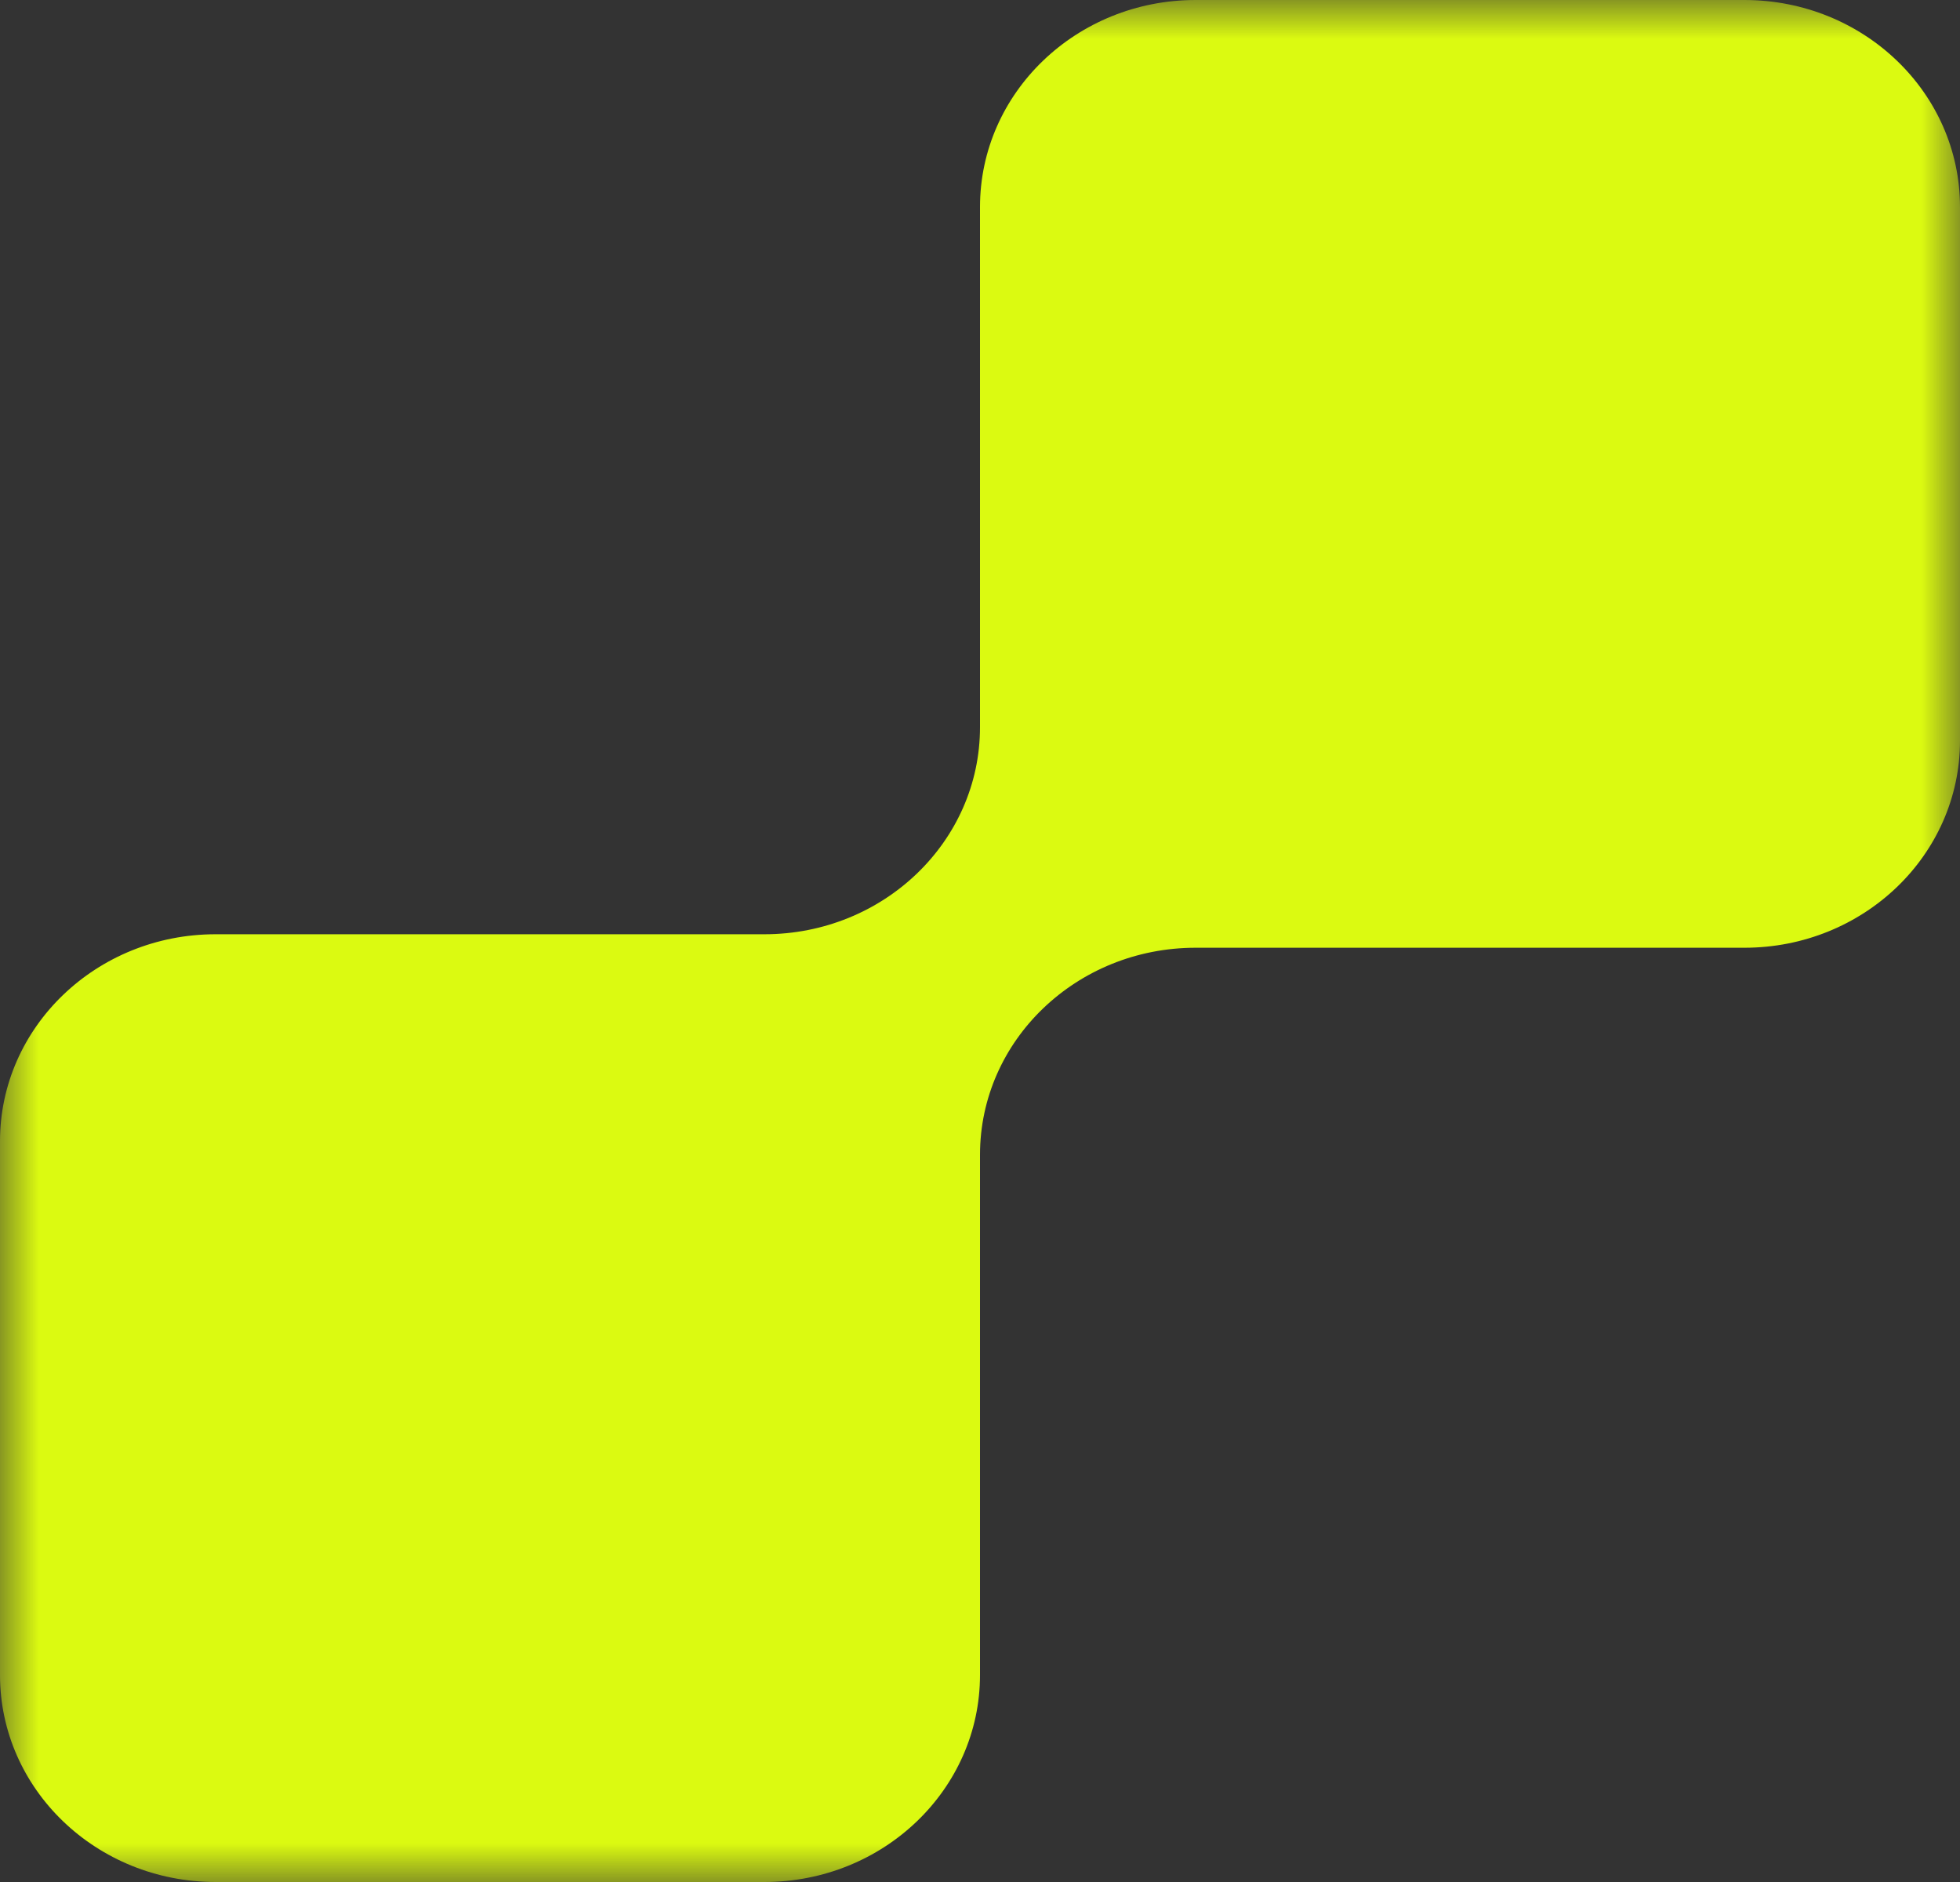 <?xml version="1.0" encoding="UTF-8"?> <svg xmlns="http://www.w3.org/2000/svg" width="25" height="24" viewBox="0 0 25 24" fill="none"><rect x="0" y="0" width="25" height="24" fill="#333333" stroke="none"/><g clip-path="url(#clip0_1105_22172)"><mask id="mask0_1105_22172" style="mask-type:luminance" maskUnits="userSpaceOnUse" x="0" y="0" width="25" height="24"><path d="M0 0H25V24H0V0Z" fill="white"></path></mask><g mask="url(#mask0_1105_22172)"><path fill-rule="evenodd" clip-rule="evenodd" d="M12.5 2.64C12.5 1.182 13.731 0 15.25 0H22.25C23.769 0 25 1.182 25 2.64V9.446C25 10.904 23.769 12.086 22.25 12.086H15.25C13.731 12.086 12.5 13.268 12.5 14.726V21.36C12.5 22.818 11.269 24 9.75 24H2.75C1.231 24 0 22.818 0 21.36V14.554C0 13.096 1.231 11.914 2.75 11.914H9.75C11.269 11.914 12.5 10.732 12.5 9.274V2.64Z" fill="#DBFA11"></path></g></g><defs><clipPath id="clip0_1105_22172"><rect width="25" height="24" fill="white" transform="matrix(-1 0 0 1 25 0)"></rect></clipPath></defs></svg> 